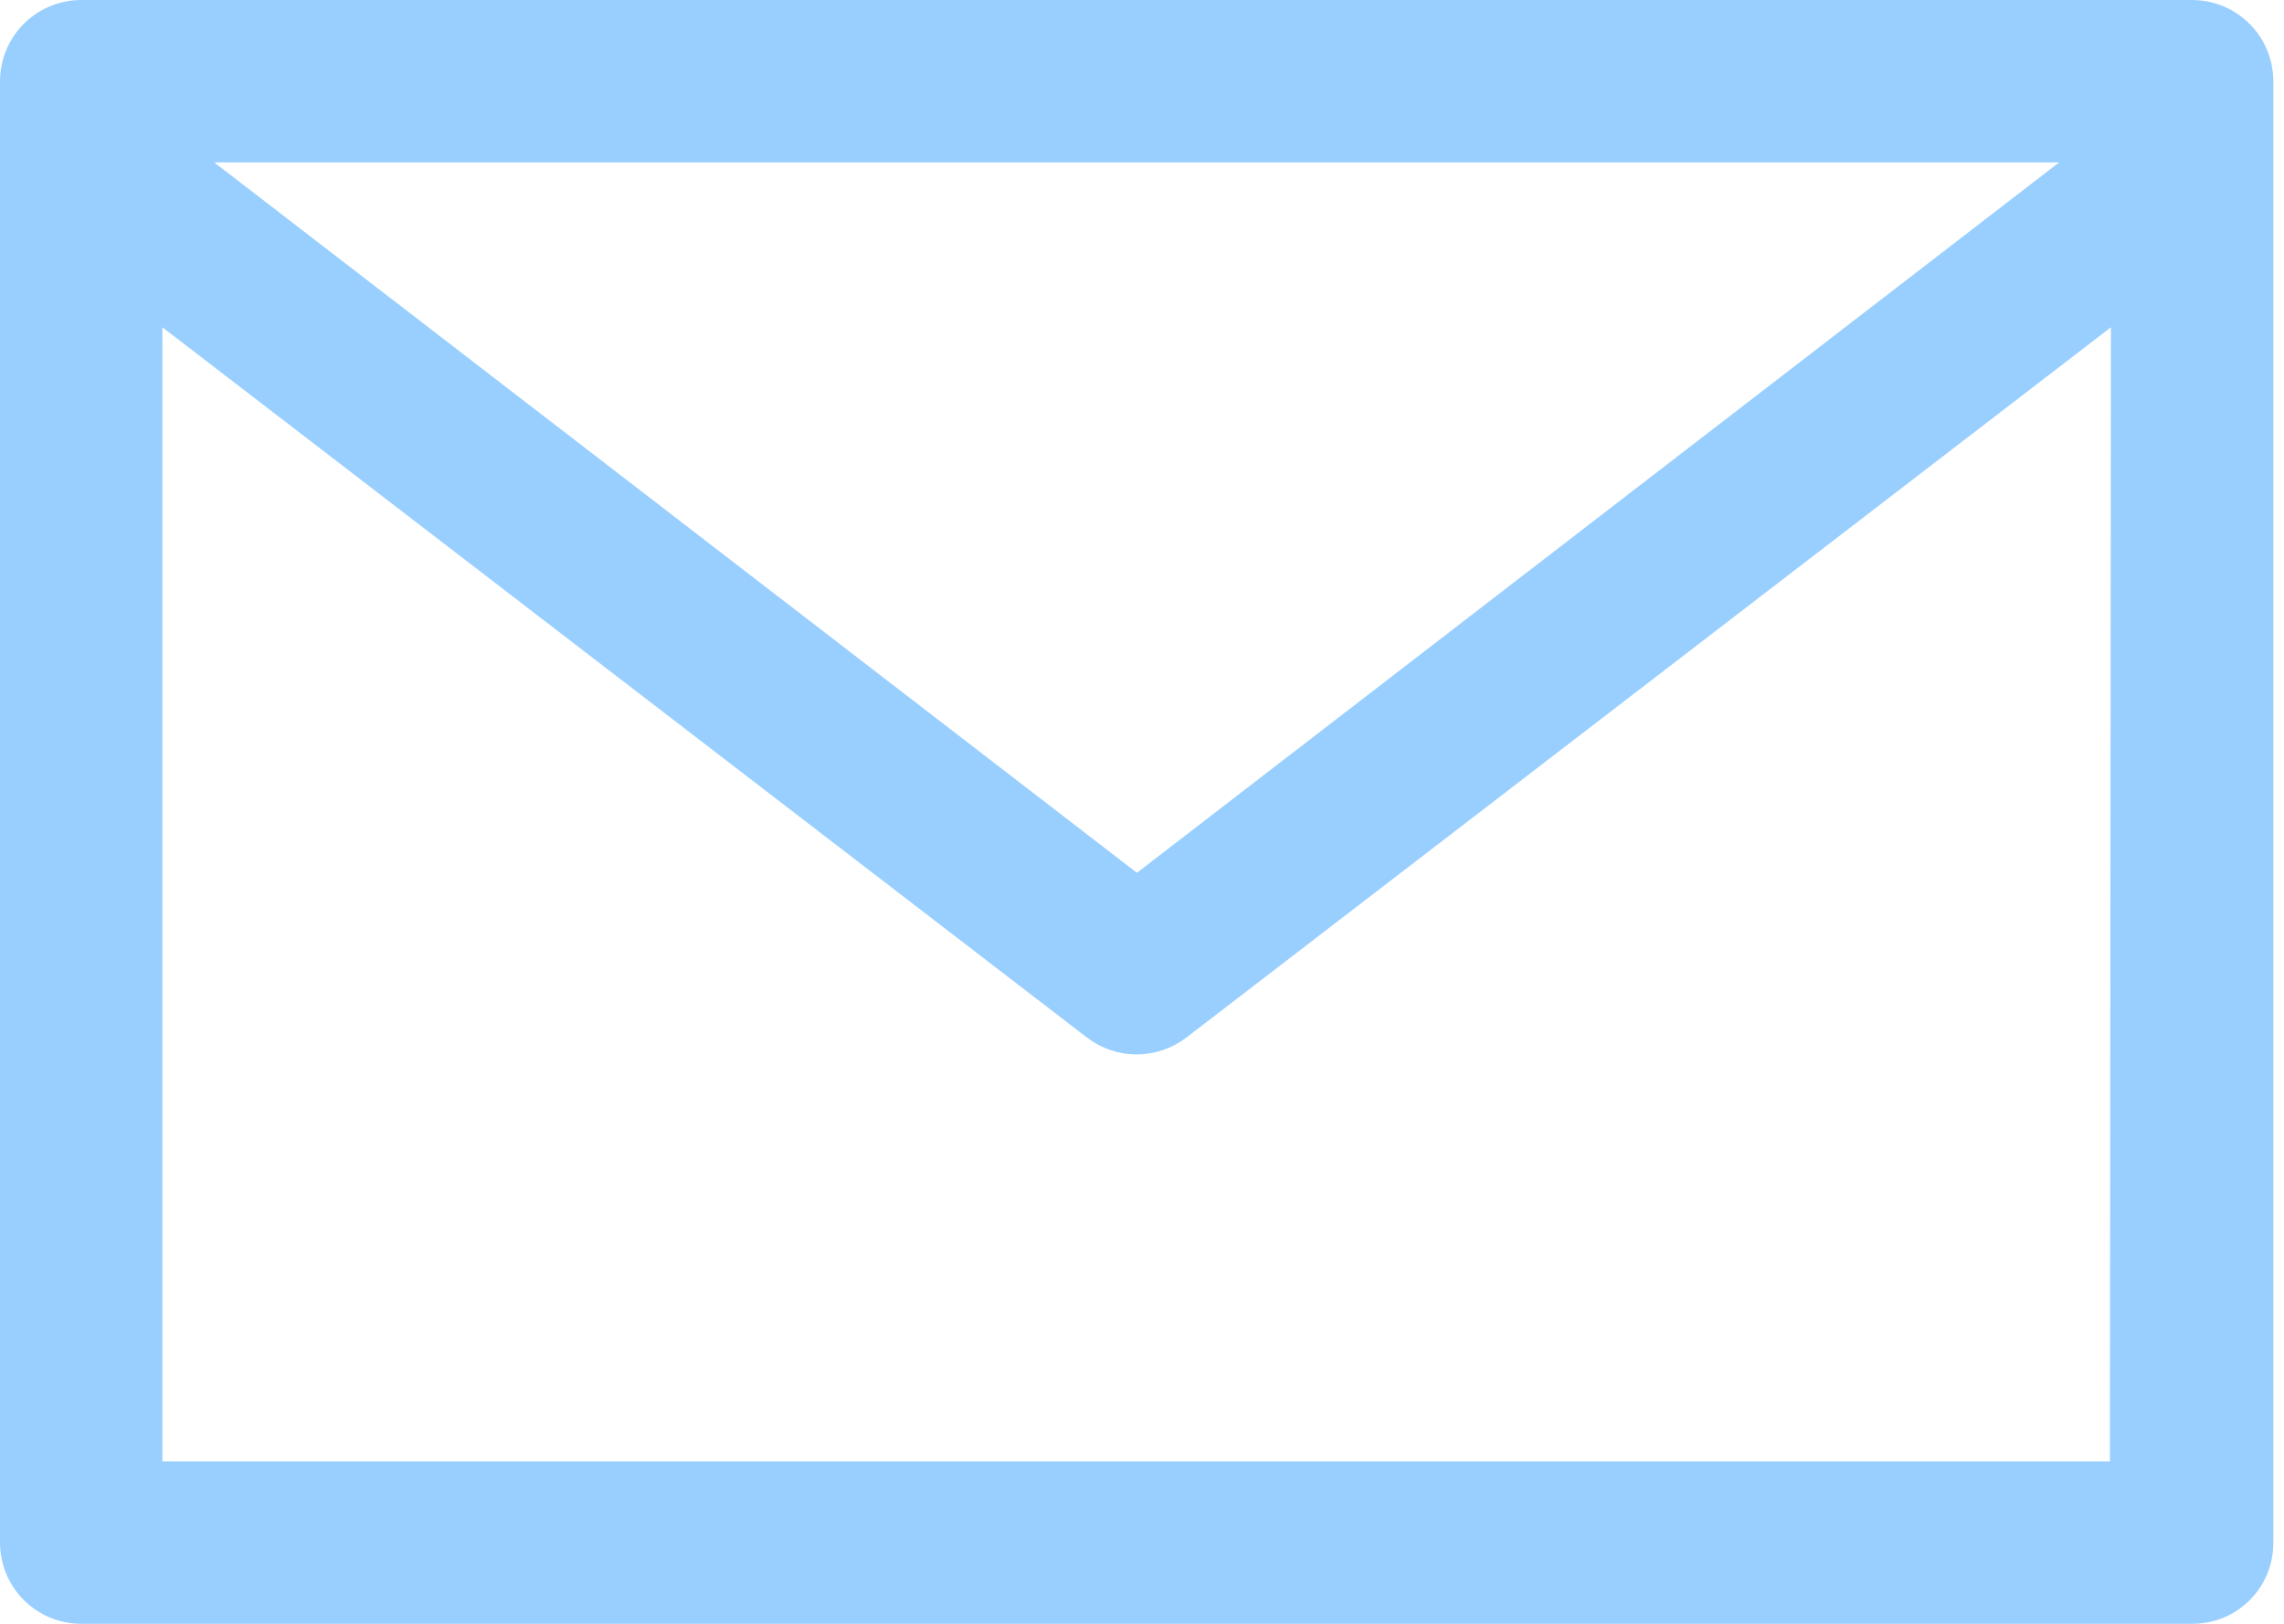 <svg xmlns="http://www.w3.org/2000/svg" width="45" height="32" viewBox="0 0 45 32" fill="none"><g clip-path="url(#clip0)"><path d="M43.19.0H1.6C1.176.0.769.169.469.469.169.769.735396e-6 1.176.735396e-6 1.6V30.39C-.001 30.601.039 30.81.119 31.005.199 31.201.316 31.378.465 31.528.614 31.677.791 31.796.985 31.877 1.18 31.958 1.389 32 1.6 32H43.19C43.401 32.001 43.609 31.961 43.804 31.881 43.999 31.801 44.175 31.683 44.324 31.534 44.473 31.386 44.591 31.209 44.671 31.014 44.751 30.819 44.791 30.61 44.79 30.4V1.6C44.79 1.176 44.621.769 44.321.469 44.021.169 43.614.0 43.19.0V0zM40.57 3.2 22.4 17.2 4.22 3.2H40.57zm1 25.6H3.2V6.45l18.22 14C21.7 20.663 22.043 20.779 22.395 20.779S23.09 20.663 23.37 20.45l18.22-14L41.57 28.8z" fill="#99cfff"/></g><defs><clipPath id="clip0"><rect width="44.79" height="31.99" fill="#fff"/></clipPath></defs></svg>